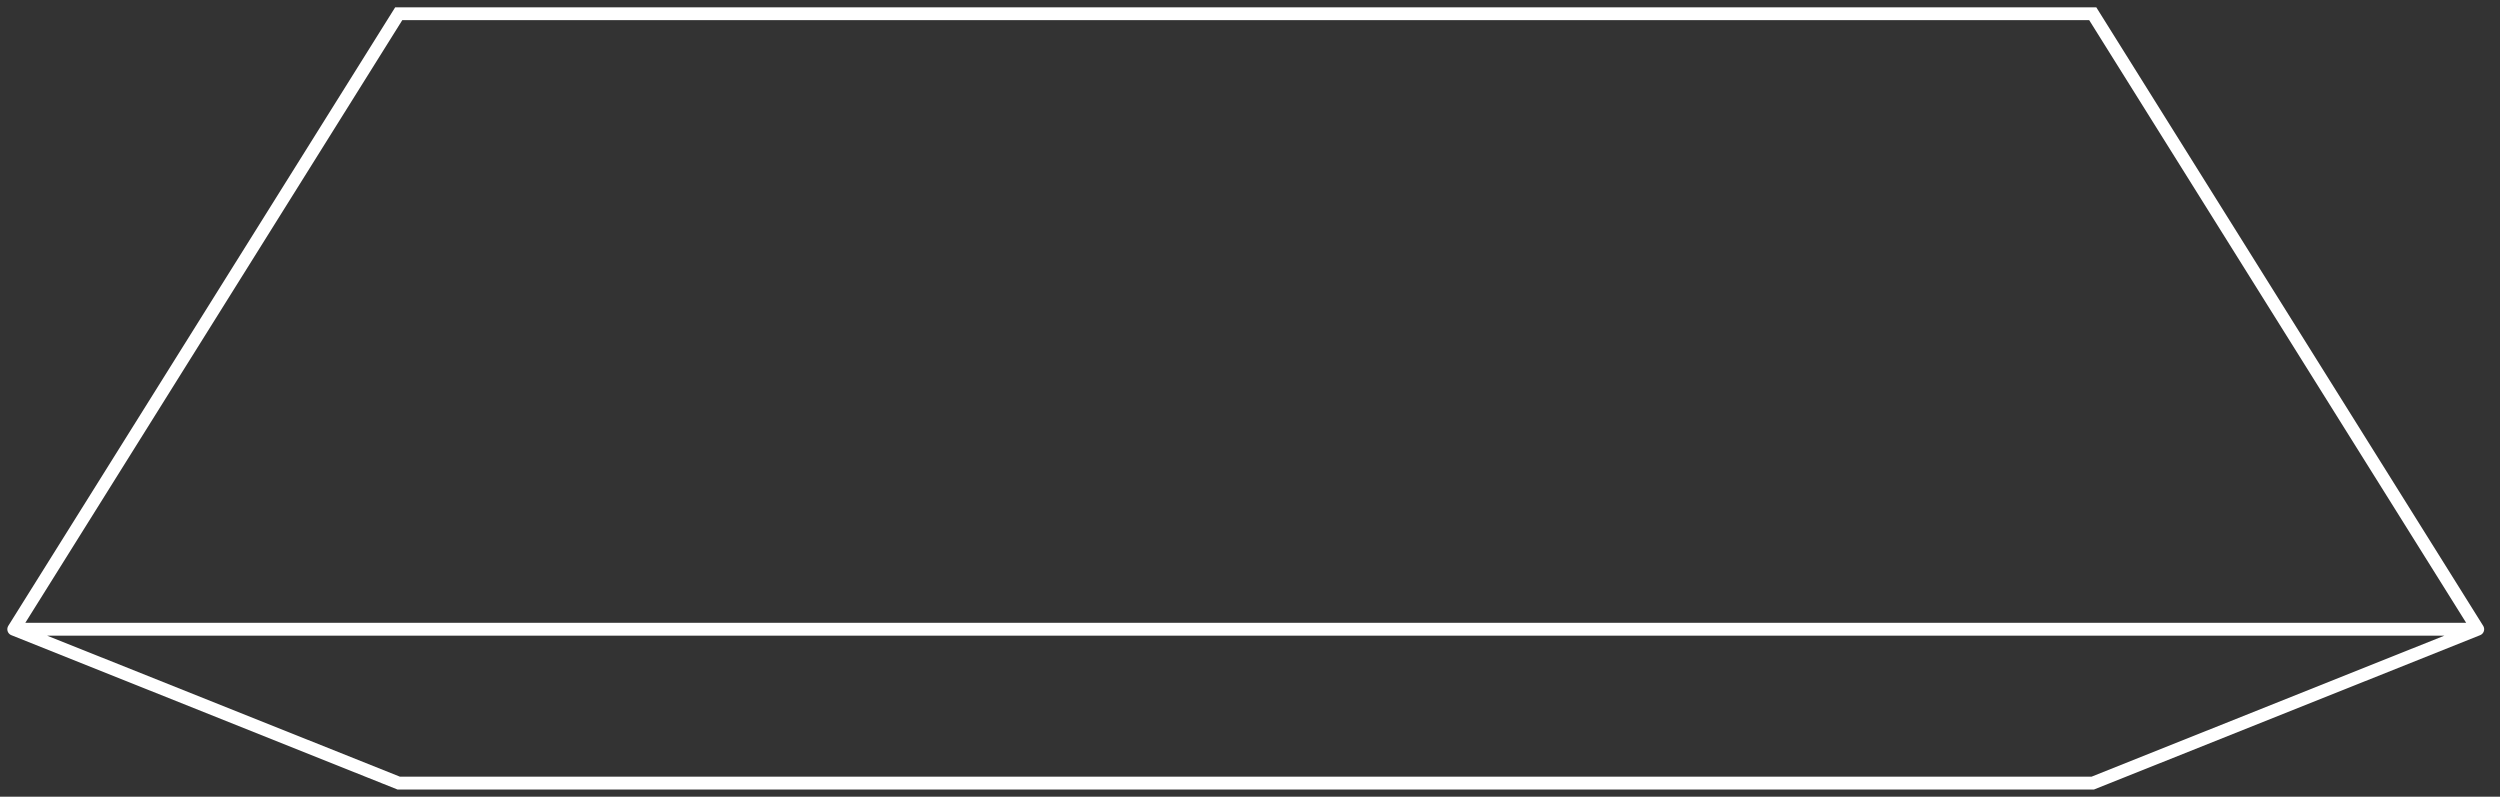 <?xml version="1.0" encoding="utf-8"?>
<svg xmlns="http://www.w3.org/2000/svg" fill="none" height="100%" overflow="visible" preserveAspectRatio="none" style="display: block;" viewBox="0 0 182 58" width="100%">
<rect x="0" y="0" width="182" height="58" fill="#333333" stroke="none"/>
<g id="g-root-sy 3 cu Vector 4j7arl1unfu9z-stroke">
<g id="sy 3 cu Vector 4j7arl1unfu9z-stroke">
<path d="M1 45.808L29.028 1H152.352L180.38 45.808M1 45.808H180.38M1 45.808L29.028 57.01H152.352L180.38 45.808" id="Vector" stroke="white" stroke-linecap="round" stroke-width="0.934"/>
</g>
</g>
</svg>